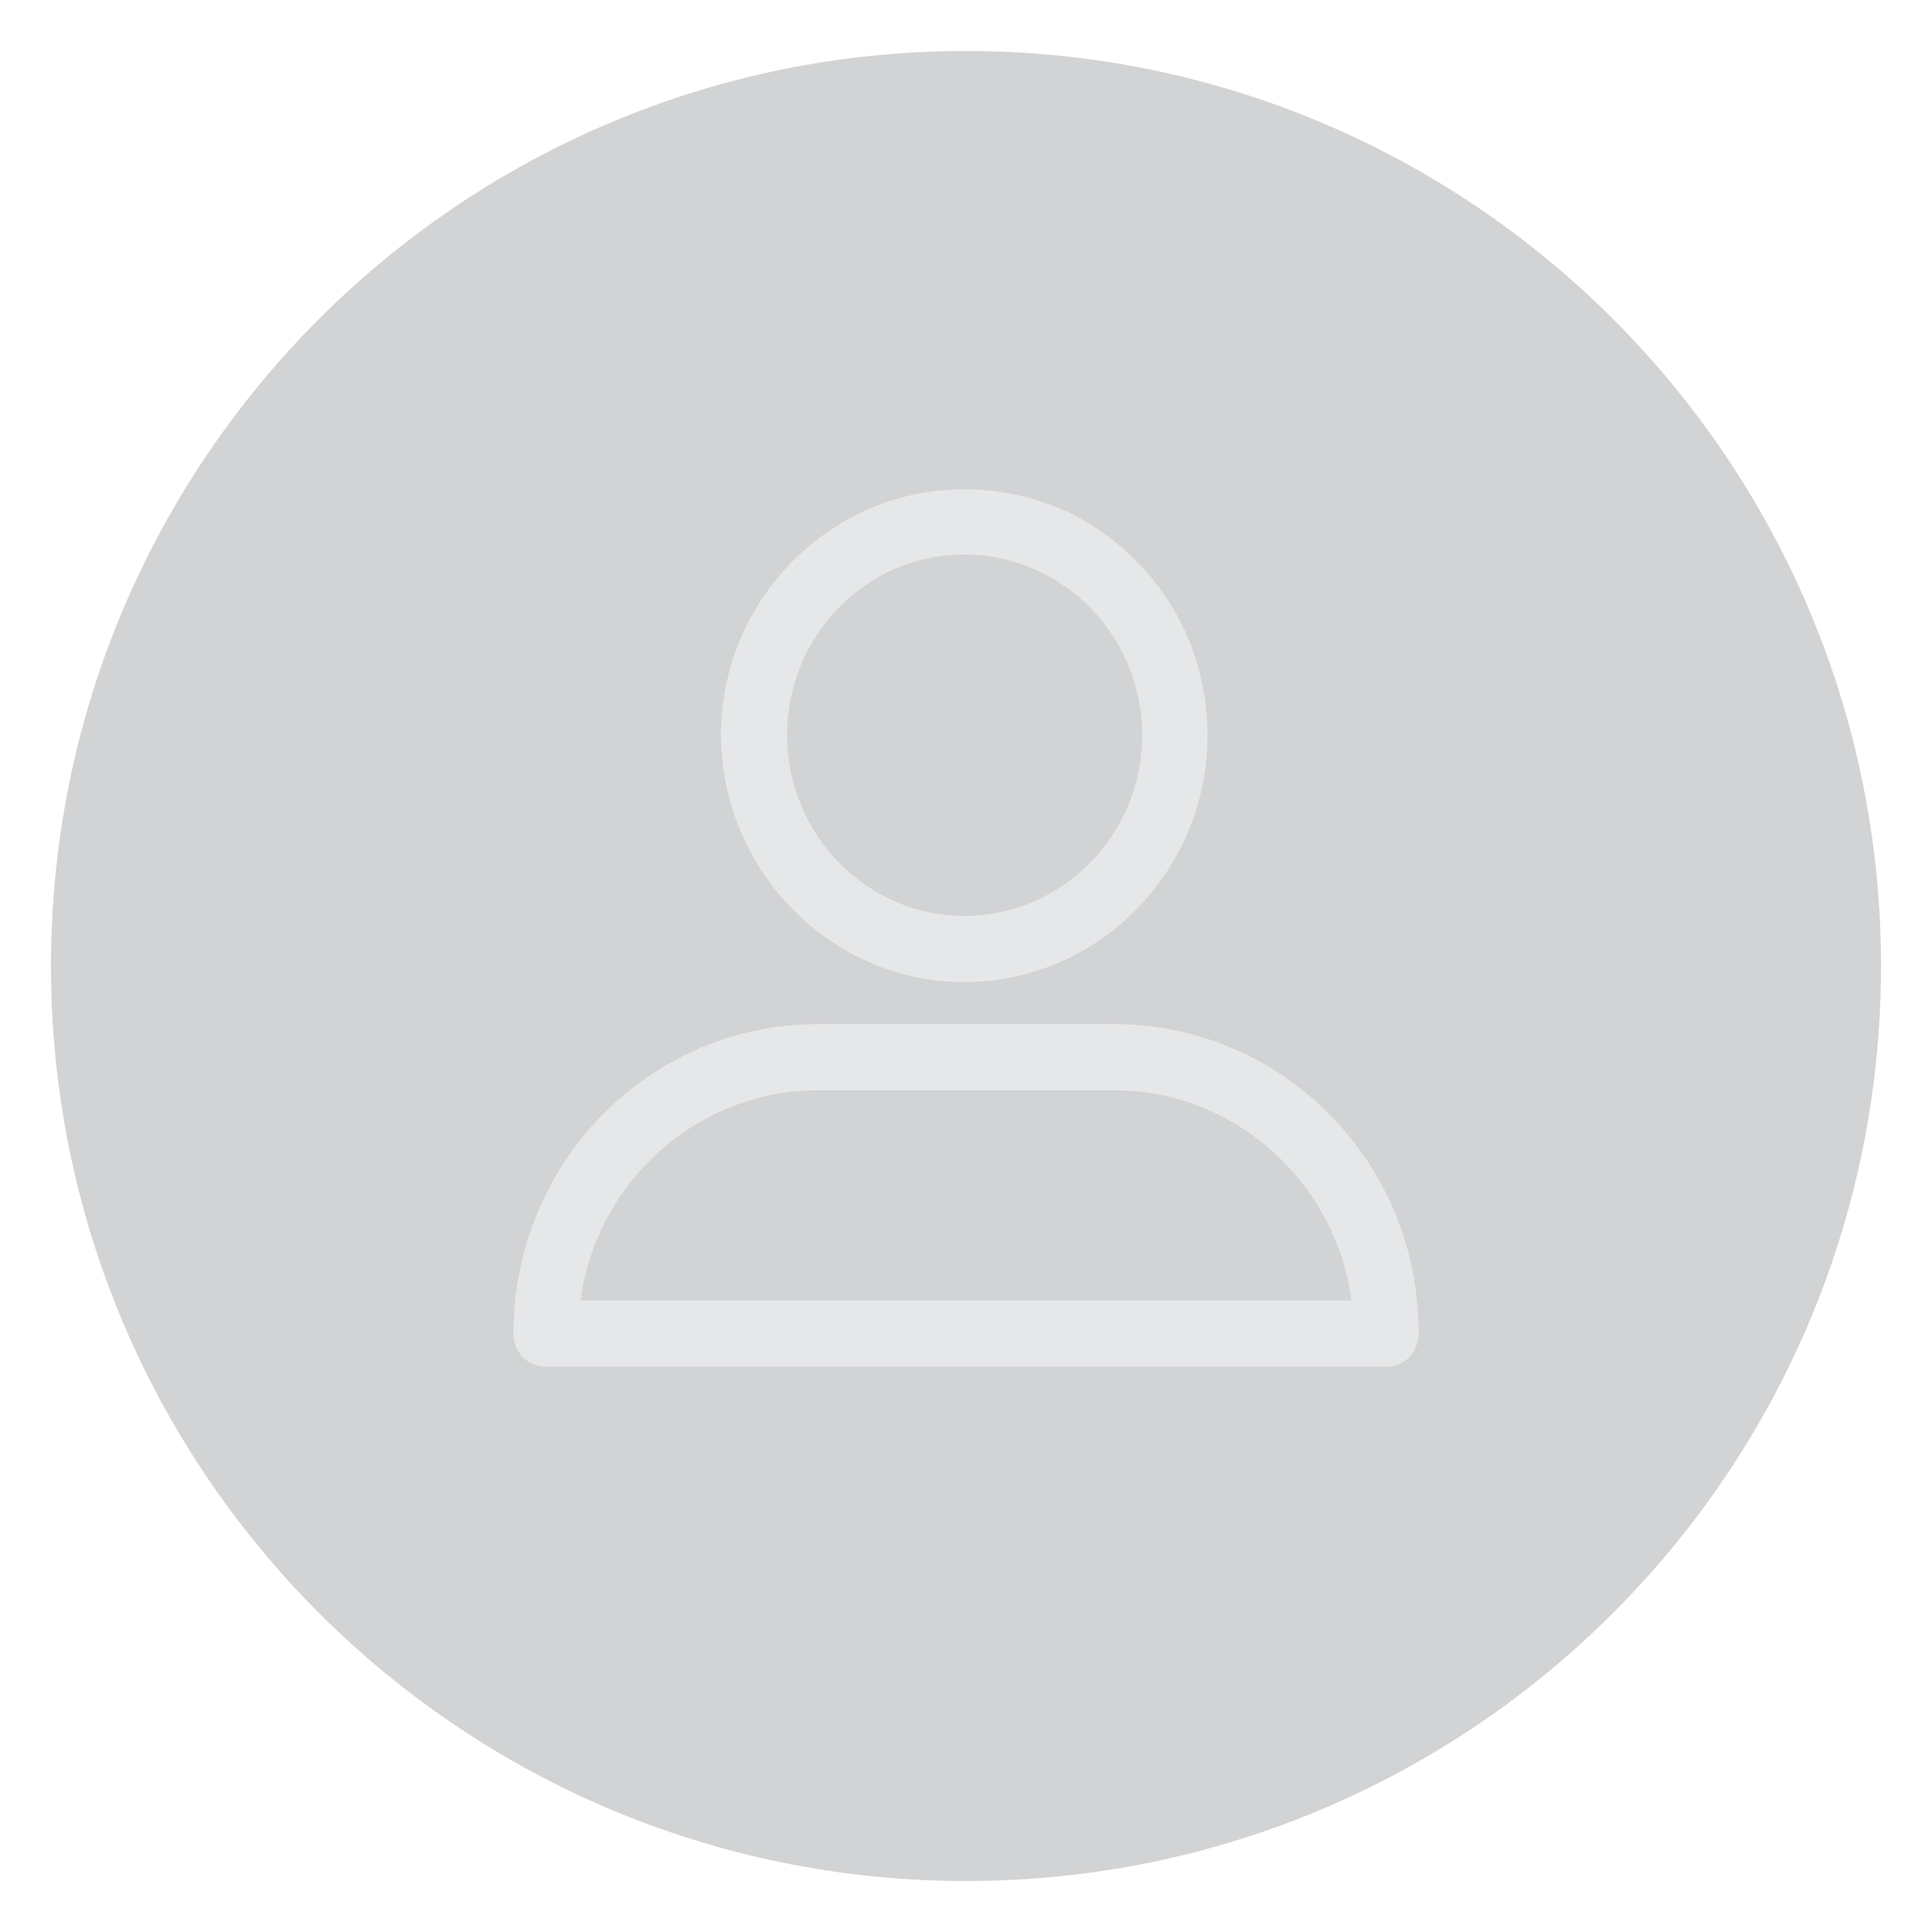 <?xml version="1.0" encoding="utf-8"?>
<!-- Generator: Adobe Illustrator 18.1.1, SVG Export Plug-In . SVG Version: 6.00 Build 0)  -->
<svg version="1.1" id="Layer_1" xmlns="http://www.w3.org/2000/svg" xmlns:xlink="http://www.w3.org/1999/xlink" x="0px" y="0px"
	 width="150px" height="150px" viewBox="0 0 216 216" enable-background="new 0 0 216 216" xml:space="preserve">
<g>
	<path fill="#D2D3D4" d="M108,210.3L108,210.3C51.5,210.3,5.7,164.5,5.7,108v0C5.7,51.5,51.5,5.7,108,5.7h0
		c56.5,0,102.3,45.8,102.3,102.3v0C210.3,164.5,164.5,210.3,108,210.3z"/>
	<g>
		<path fill="#E6E7E8" d="M107.8,109.8c15,0,27.2-12.4,27.2-27.6c0-7.4-2.8-14.3-8-19.5c-5.1-5.2-11.9-8-19.2-8
			c-15,0-27.2,12.4-27.2,27.5C80.7,97.4,92.9,109.8,107.8,109.8z M88,82.2C88,71,96.9,62,107.8,62c11,0,19.9,9.1,19.9,20.2
			s-8.9,20.2-19.9,20.2C96.9,102.4,88,93.3,88,82.2z"/>
		<path fill="#E6E7E8" d="M124.6,114.5H91.4c-18.8,0-34,15.5-34,34.6c0,2.1,1.6,3.7,3.6,3.7h94c2,0,3.6-1.6,3.6-3.7
			C158.7,130,143.4,114.5,124.6,114.5z M151.1,145.4H64.9c1.8-13.4,13.2-23.5,26.5-23.5h33.2C137.9,121.9,149.3,132,151.1,145.4z"/>
	</g>
</g>
</svg>
